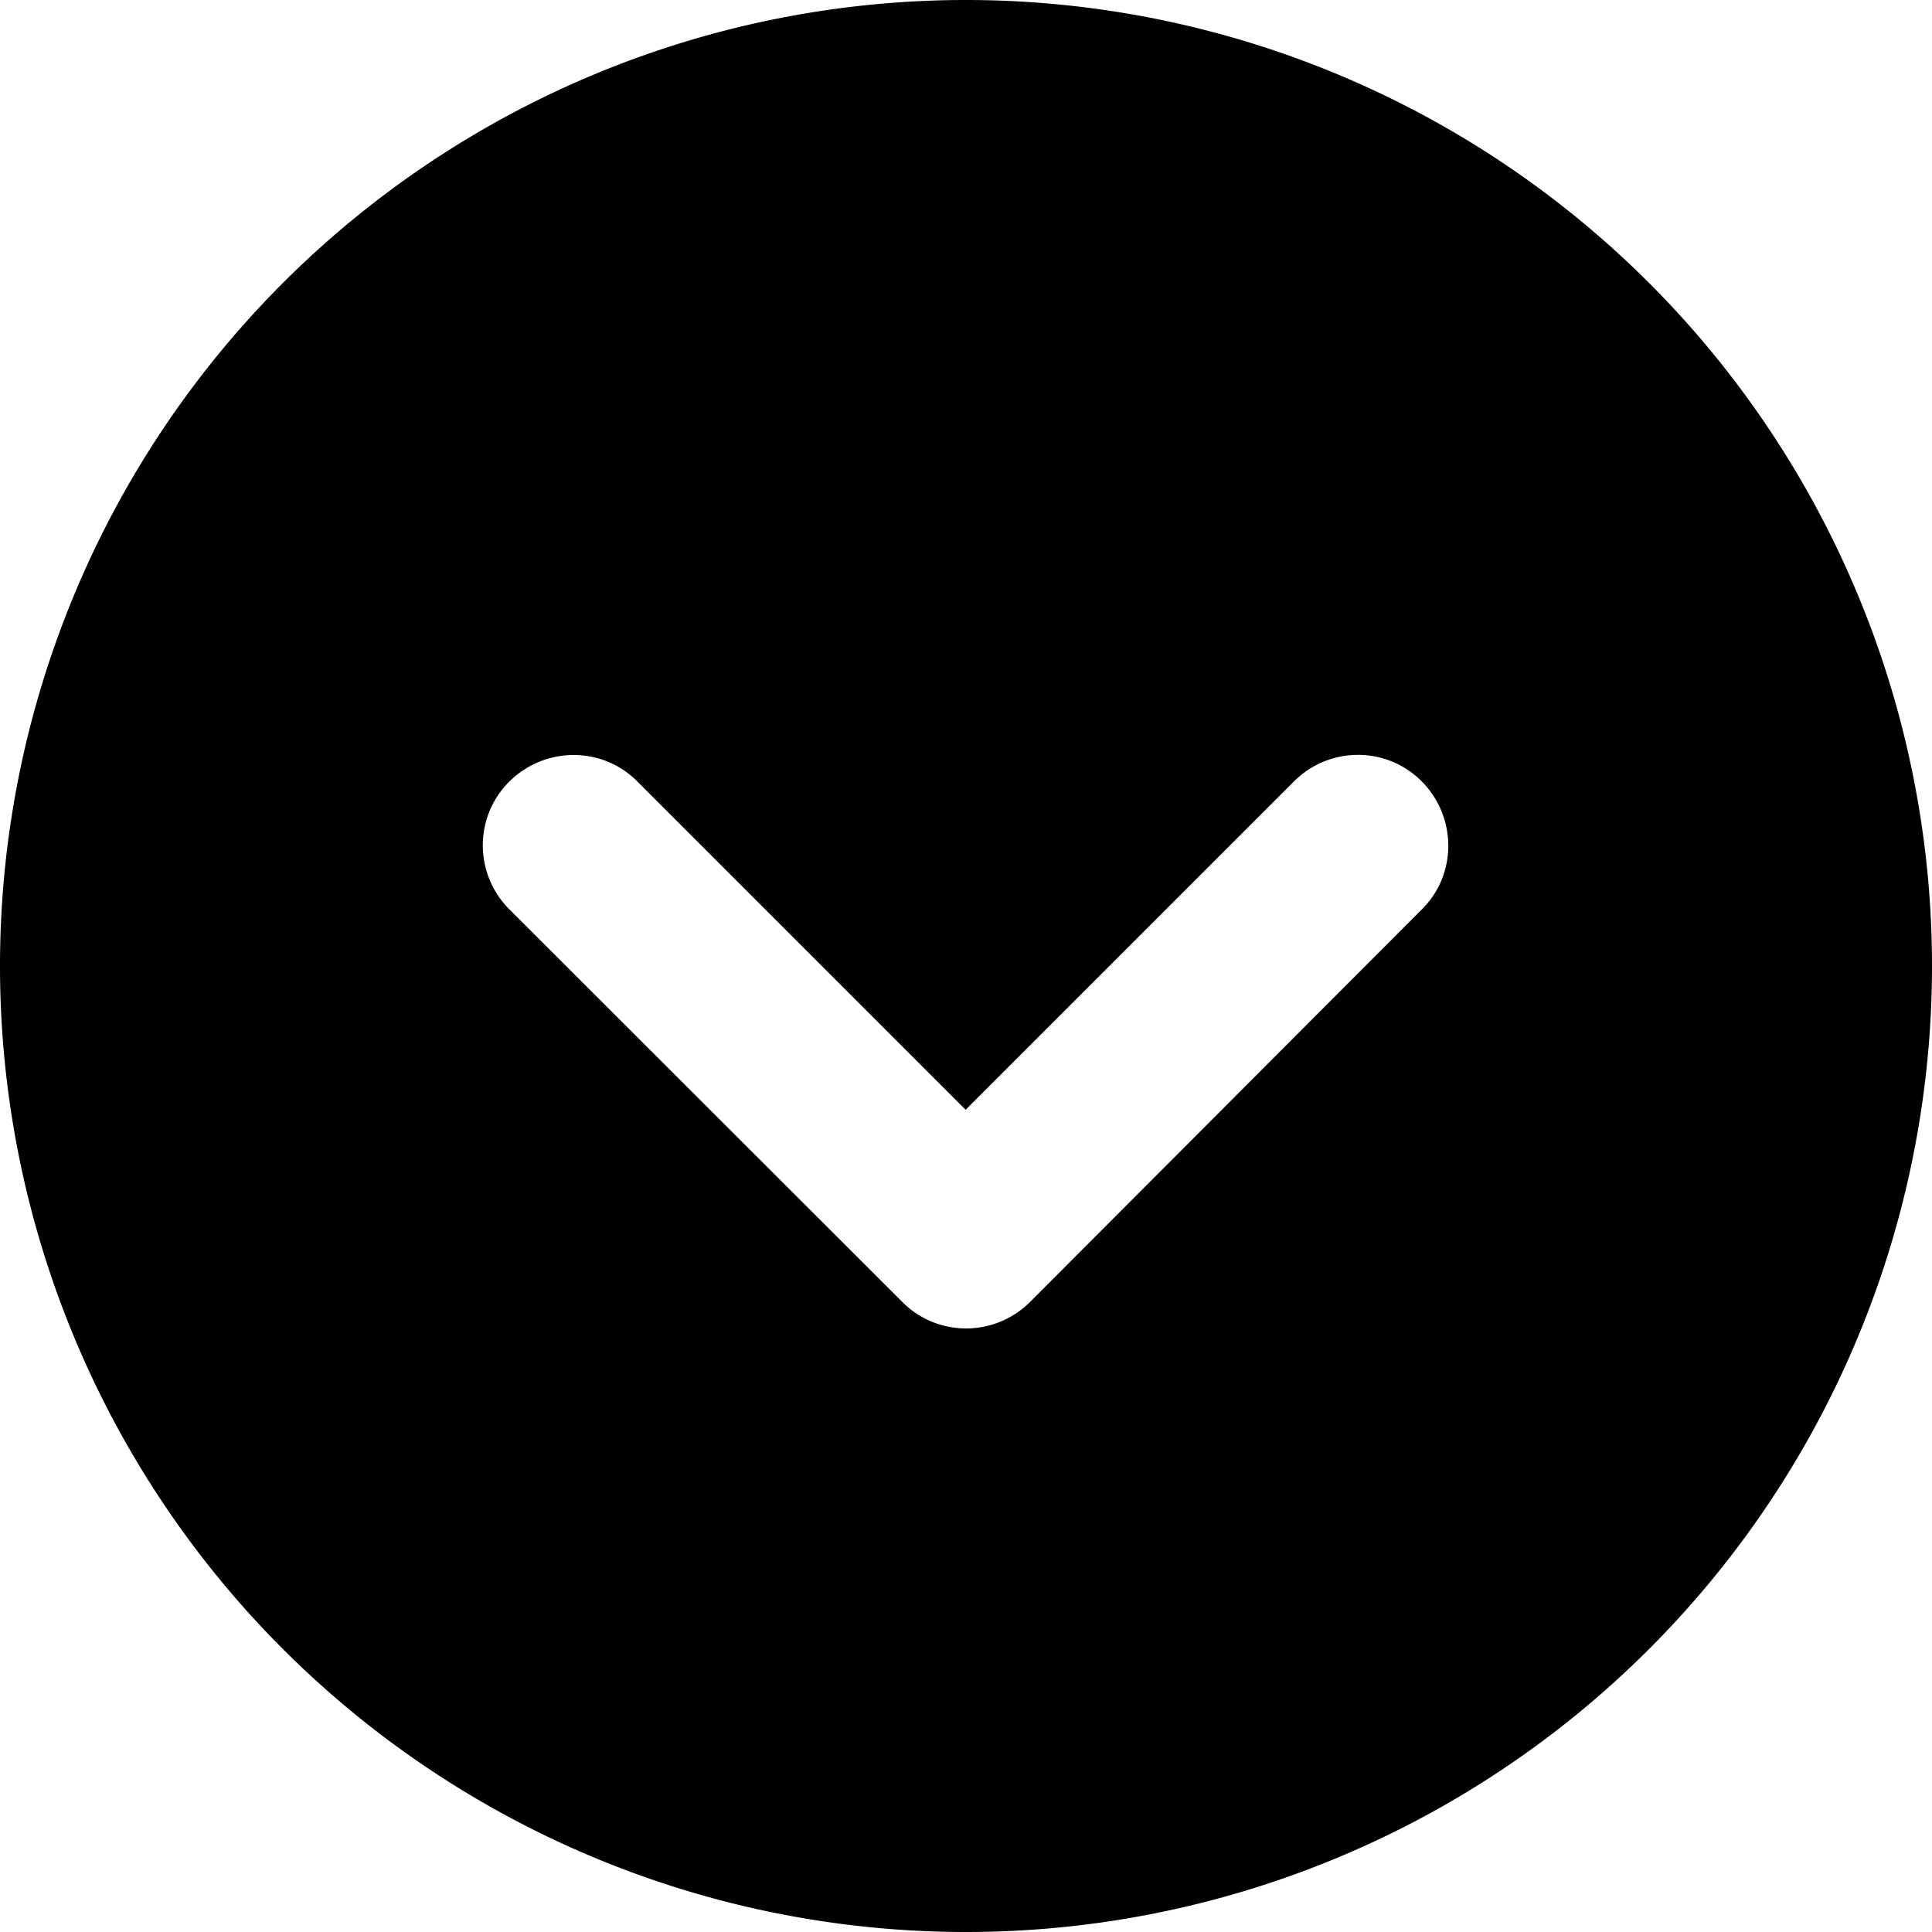 <svg xmlns="http://www.w3.org/2000/svg" viewBox="0 0 512 512"><!--! Font Awesome Free 6.5.0 by @fontawesome - https://fontawesome.com License - https://fontawesome.com/license/free (Icons: CC BY 4.0, Fonts: SIL OFL 1.1, Code: MIT License) Copyright 2023 Fonticons, Inc. --><path d="M256 0a256 256 0 1 0 0 512A256 256 0 1 0 256 0zM135 241c-9.4-9.4-9.4-24.6 0-33.9s24.6-9.4 33.9 0l87 87 87-87c9.4-9.4 24.6-9.4 33.9 0s9.4 24.6 0 33.9L273 345c-9.4 9.4-24.6 9.4-33.9 0L135 241z"/></svg>